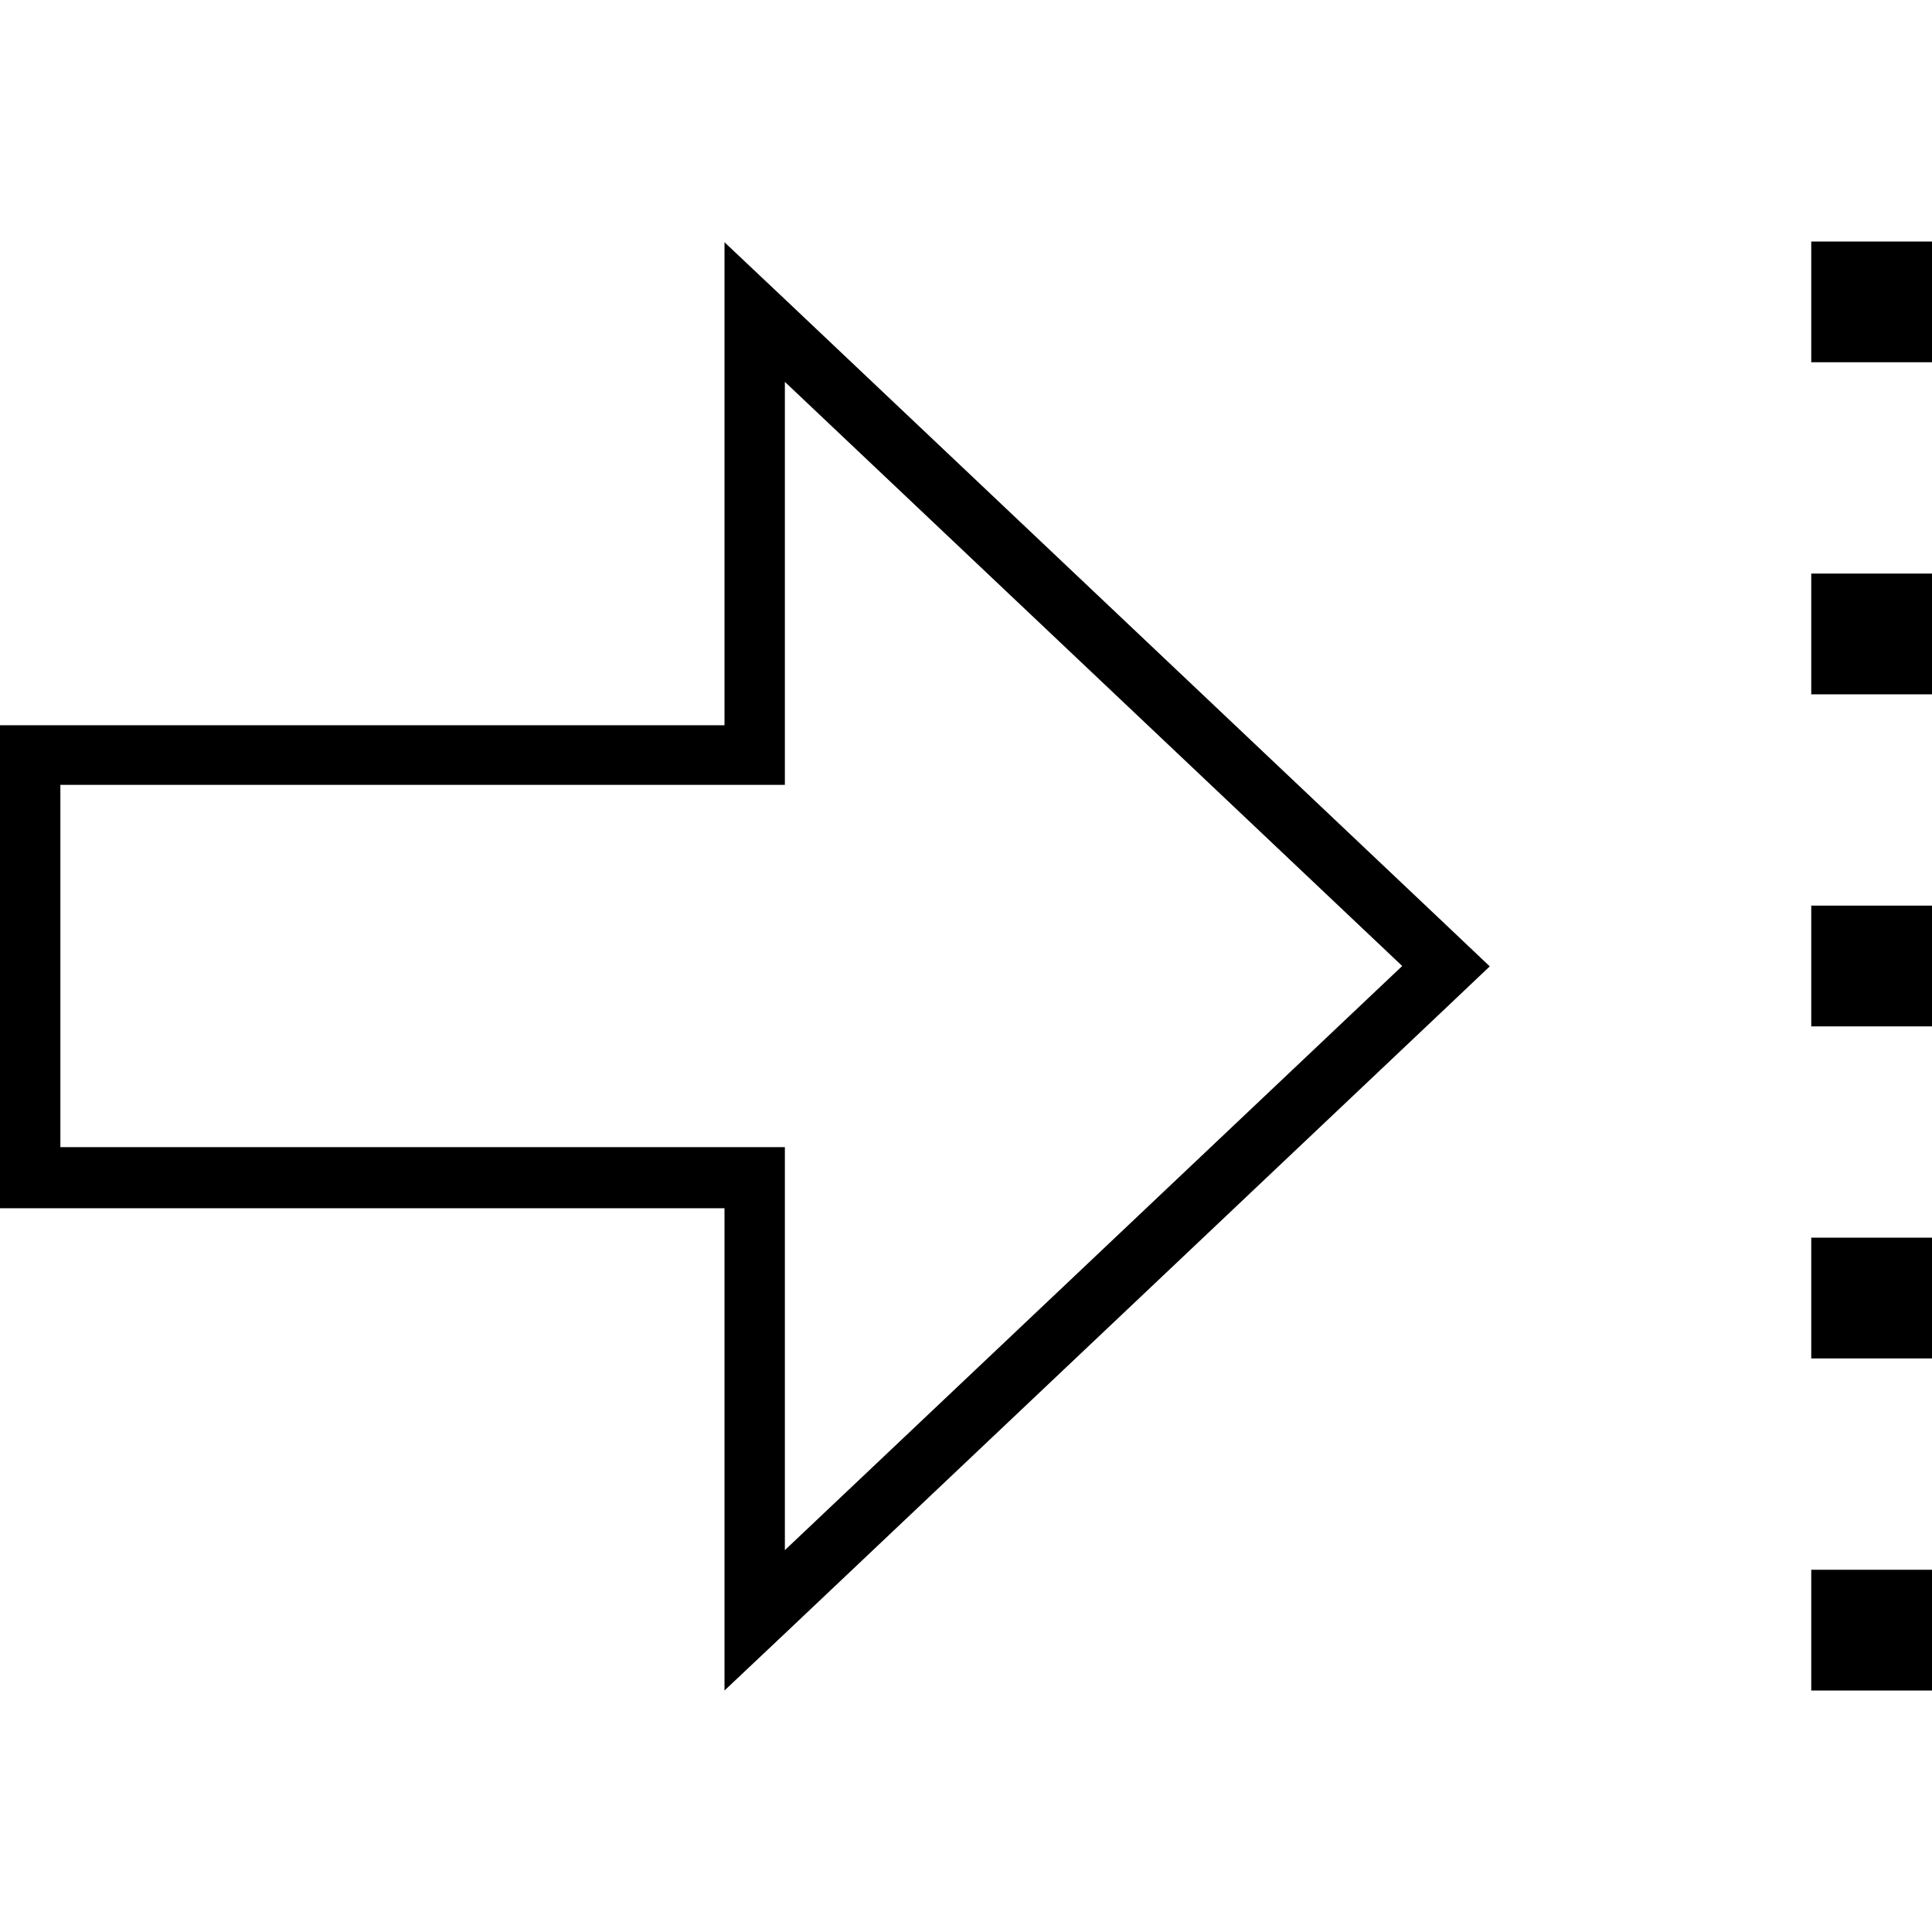<svg xmlns="http://www.w3.org/2000/svg" viewBox="0 0 512 512"><!--! Font Awesome Pro 7.0.0 by @fontawesome - https://fontawesome.com License - https://fontawesome.com/license (Commercial License) Copyright 2025 Fonticons, Inc. --><path fill="currentColor" d="M512 448l0-32-32 0 0 32 32 0zm0-88l0-32-32 0 0 32 32 0zm0-120l-32 0 0 32 32 0 0-32zm0-56l0-32-32 0 0 32 32 0zm0-120l-32 0 0 32 32 0 0-32zM192 320l0 128 16-15.1 175.2-165.8 11.6-11-11.6-11-175.2-165.8-16-15.1 0 128-64 0 0 0-128 0 0 128 192 0zm-64-16l-112 0 0-96 112 0 0 0 80 0 0-106.8 163.6 154.8-163.6 154.8 0-106.8-80 0z"/></svg>